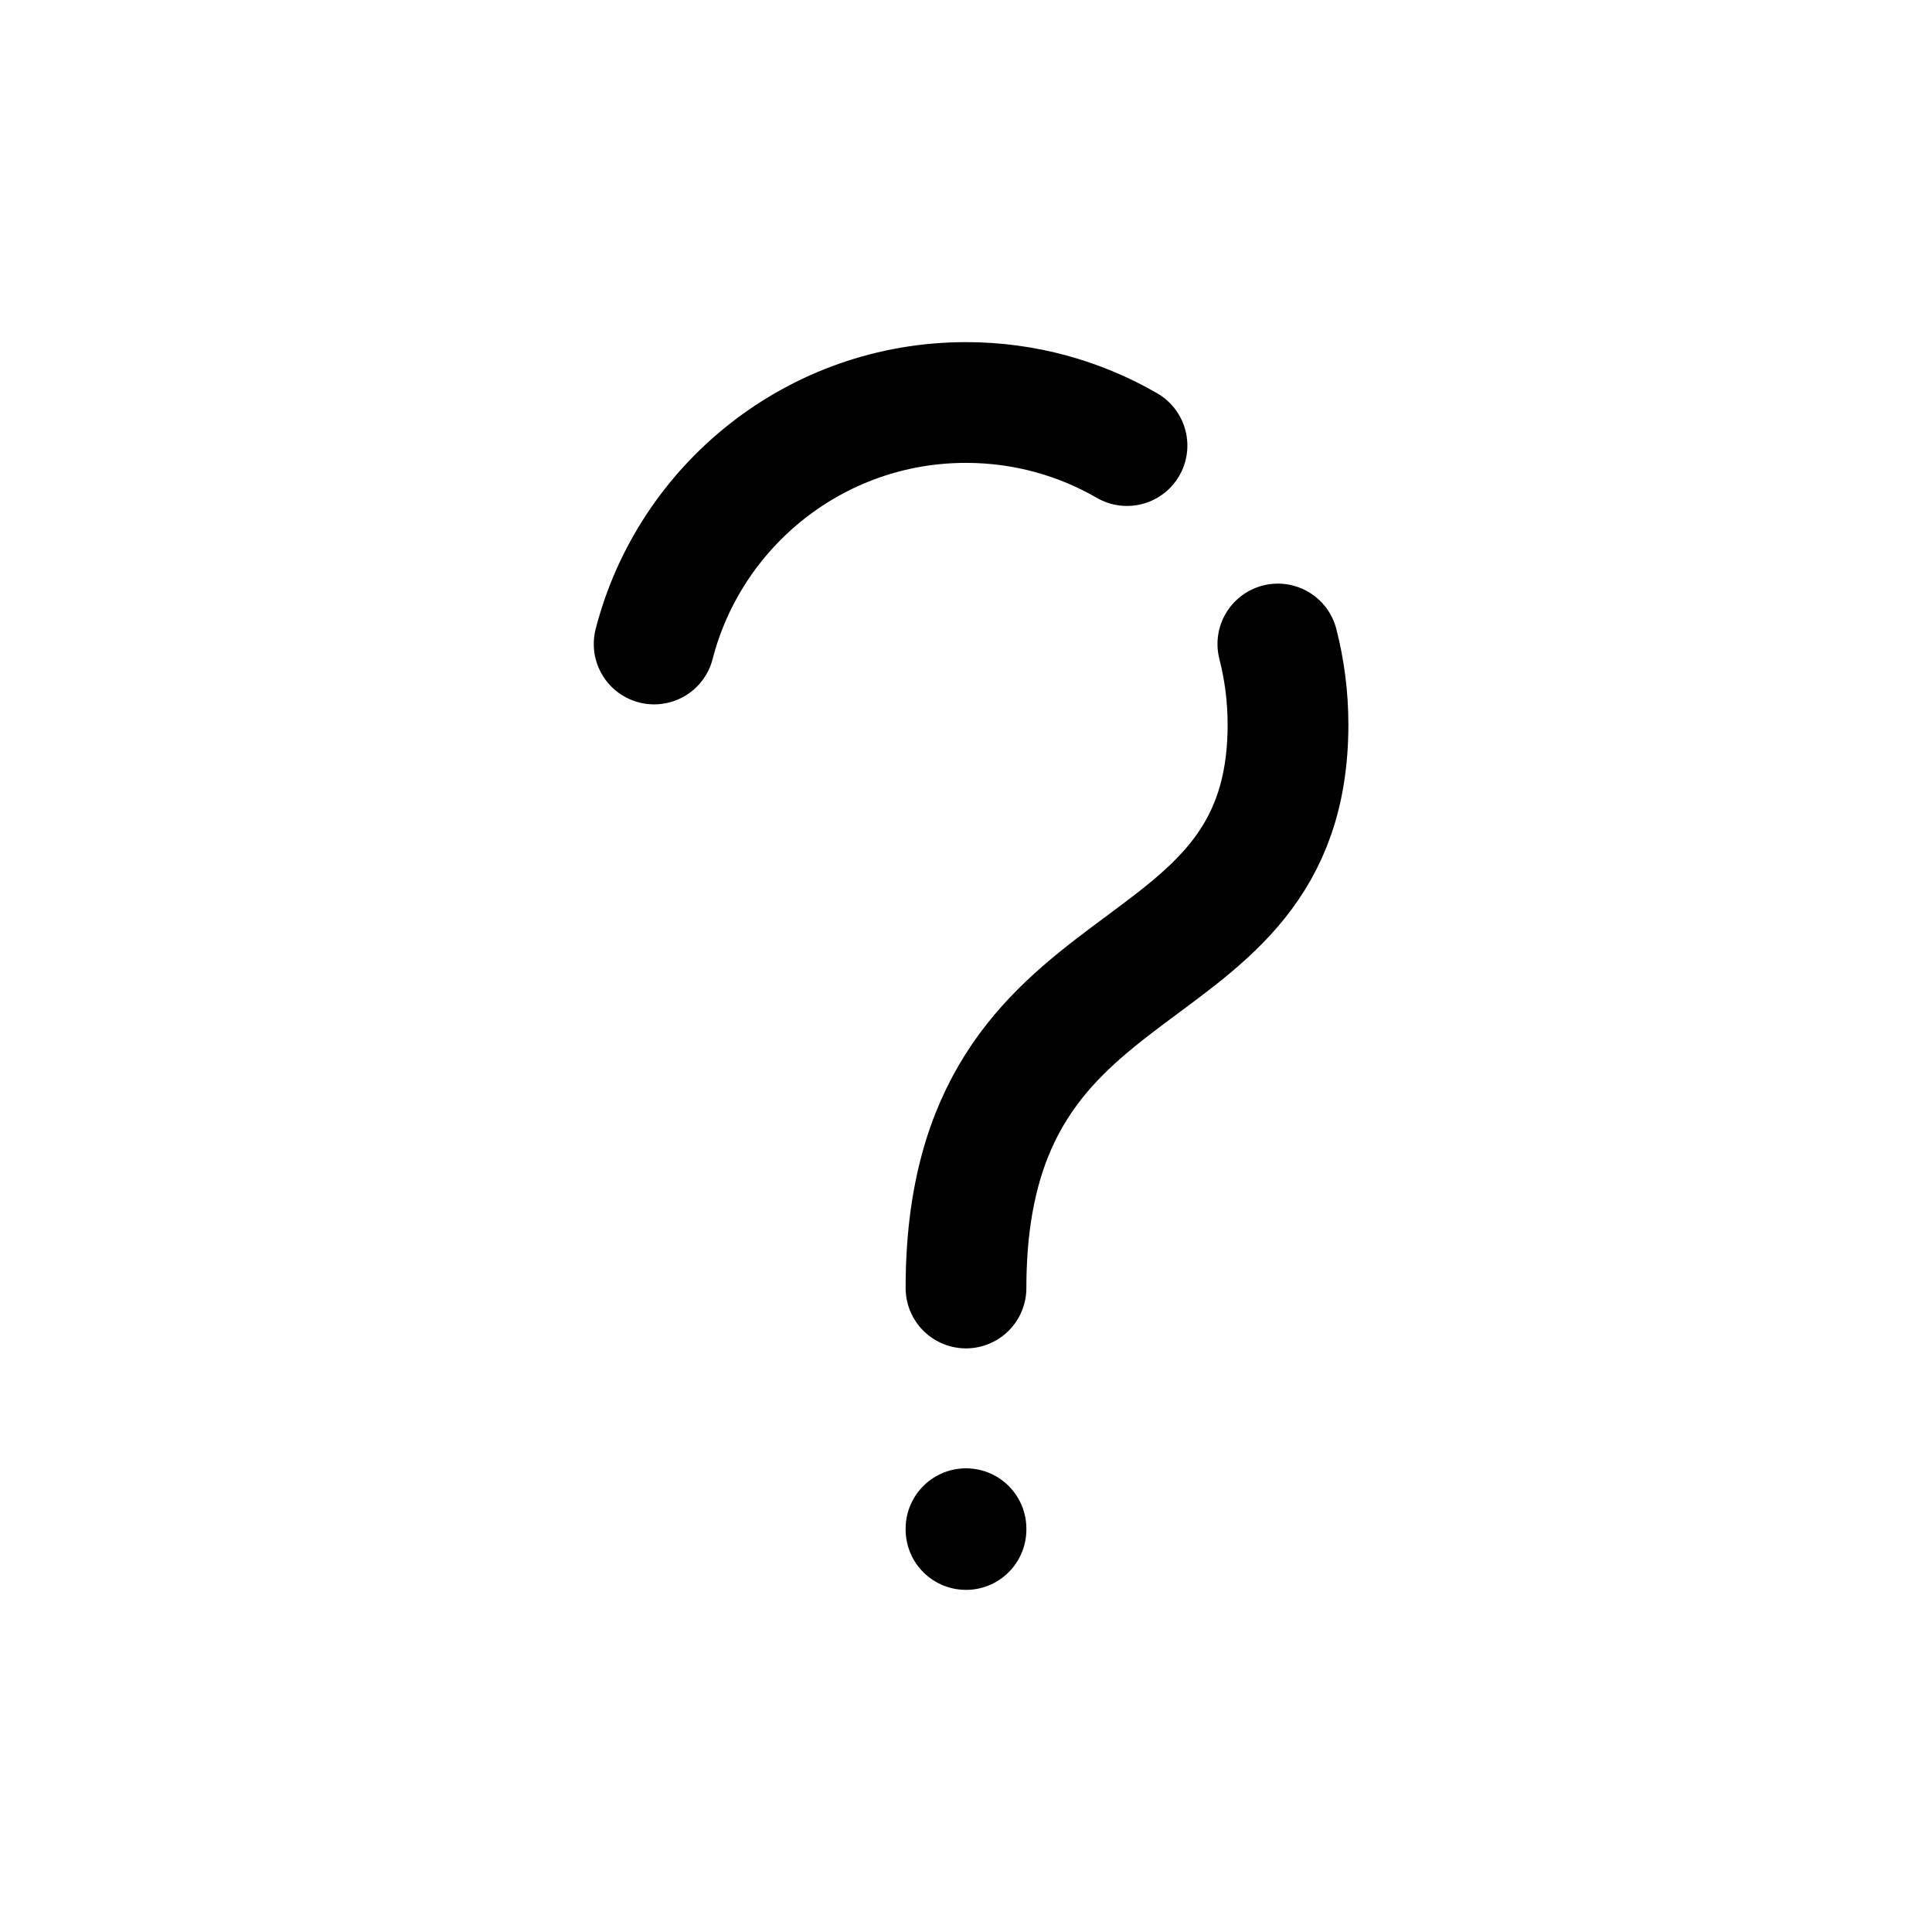 <?xml version="1.0" encoding="utf-8"?><!-- Uploaded to: SVG Repo, www.svgrepo.com, Generator: SVG Repo Mixer Tools -->
<svg width="800px" height="800px" viewBox="0 0 24 24" fill="none" xmlns="http://www.w3.org/2000/svg">
<path d="M12 19V18.99M8.126 8C8.57 6.275 10.136 5 12 5C12.729 5 13.412 5.195 14 5.535M12 16C12 11.5 16 12.5 16 9C16 8.655 15.956 8.32 15.874 8" stroke="#000000" stroke-width="1.5" stroke-linecap="round" stroke-linejoin="round"/>
</svg>